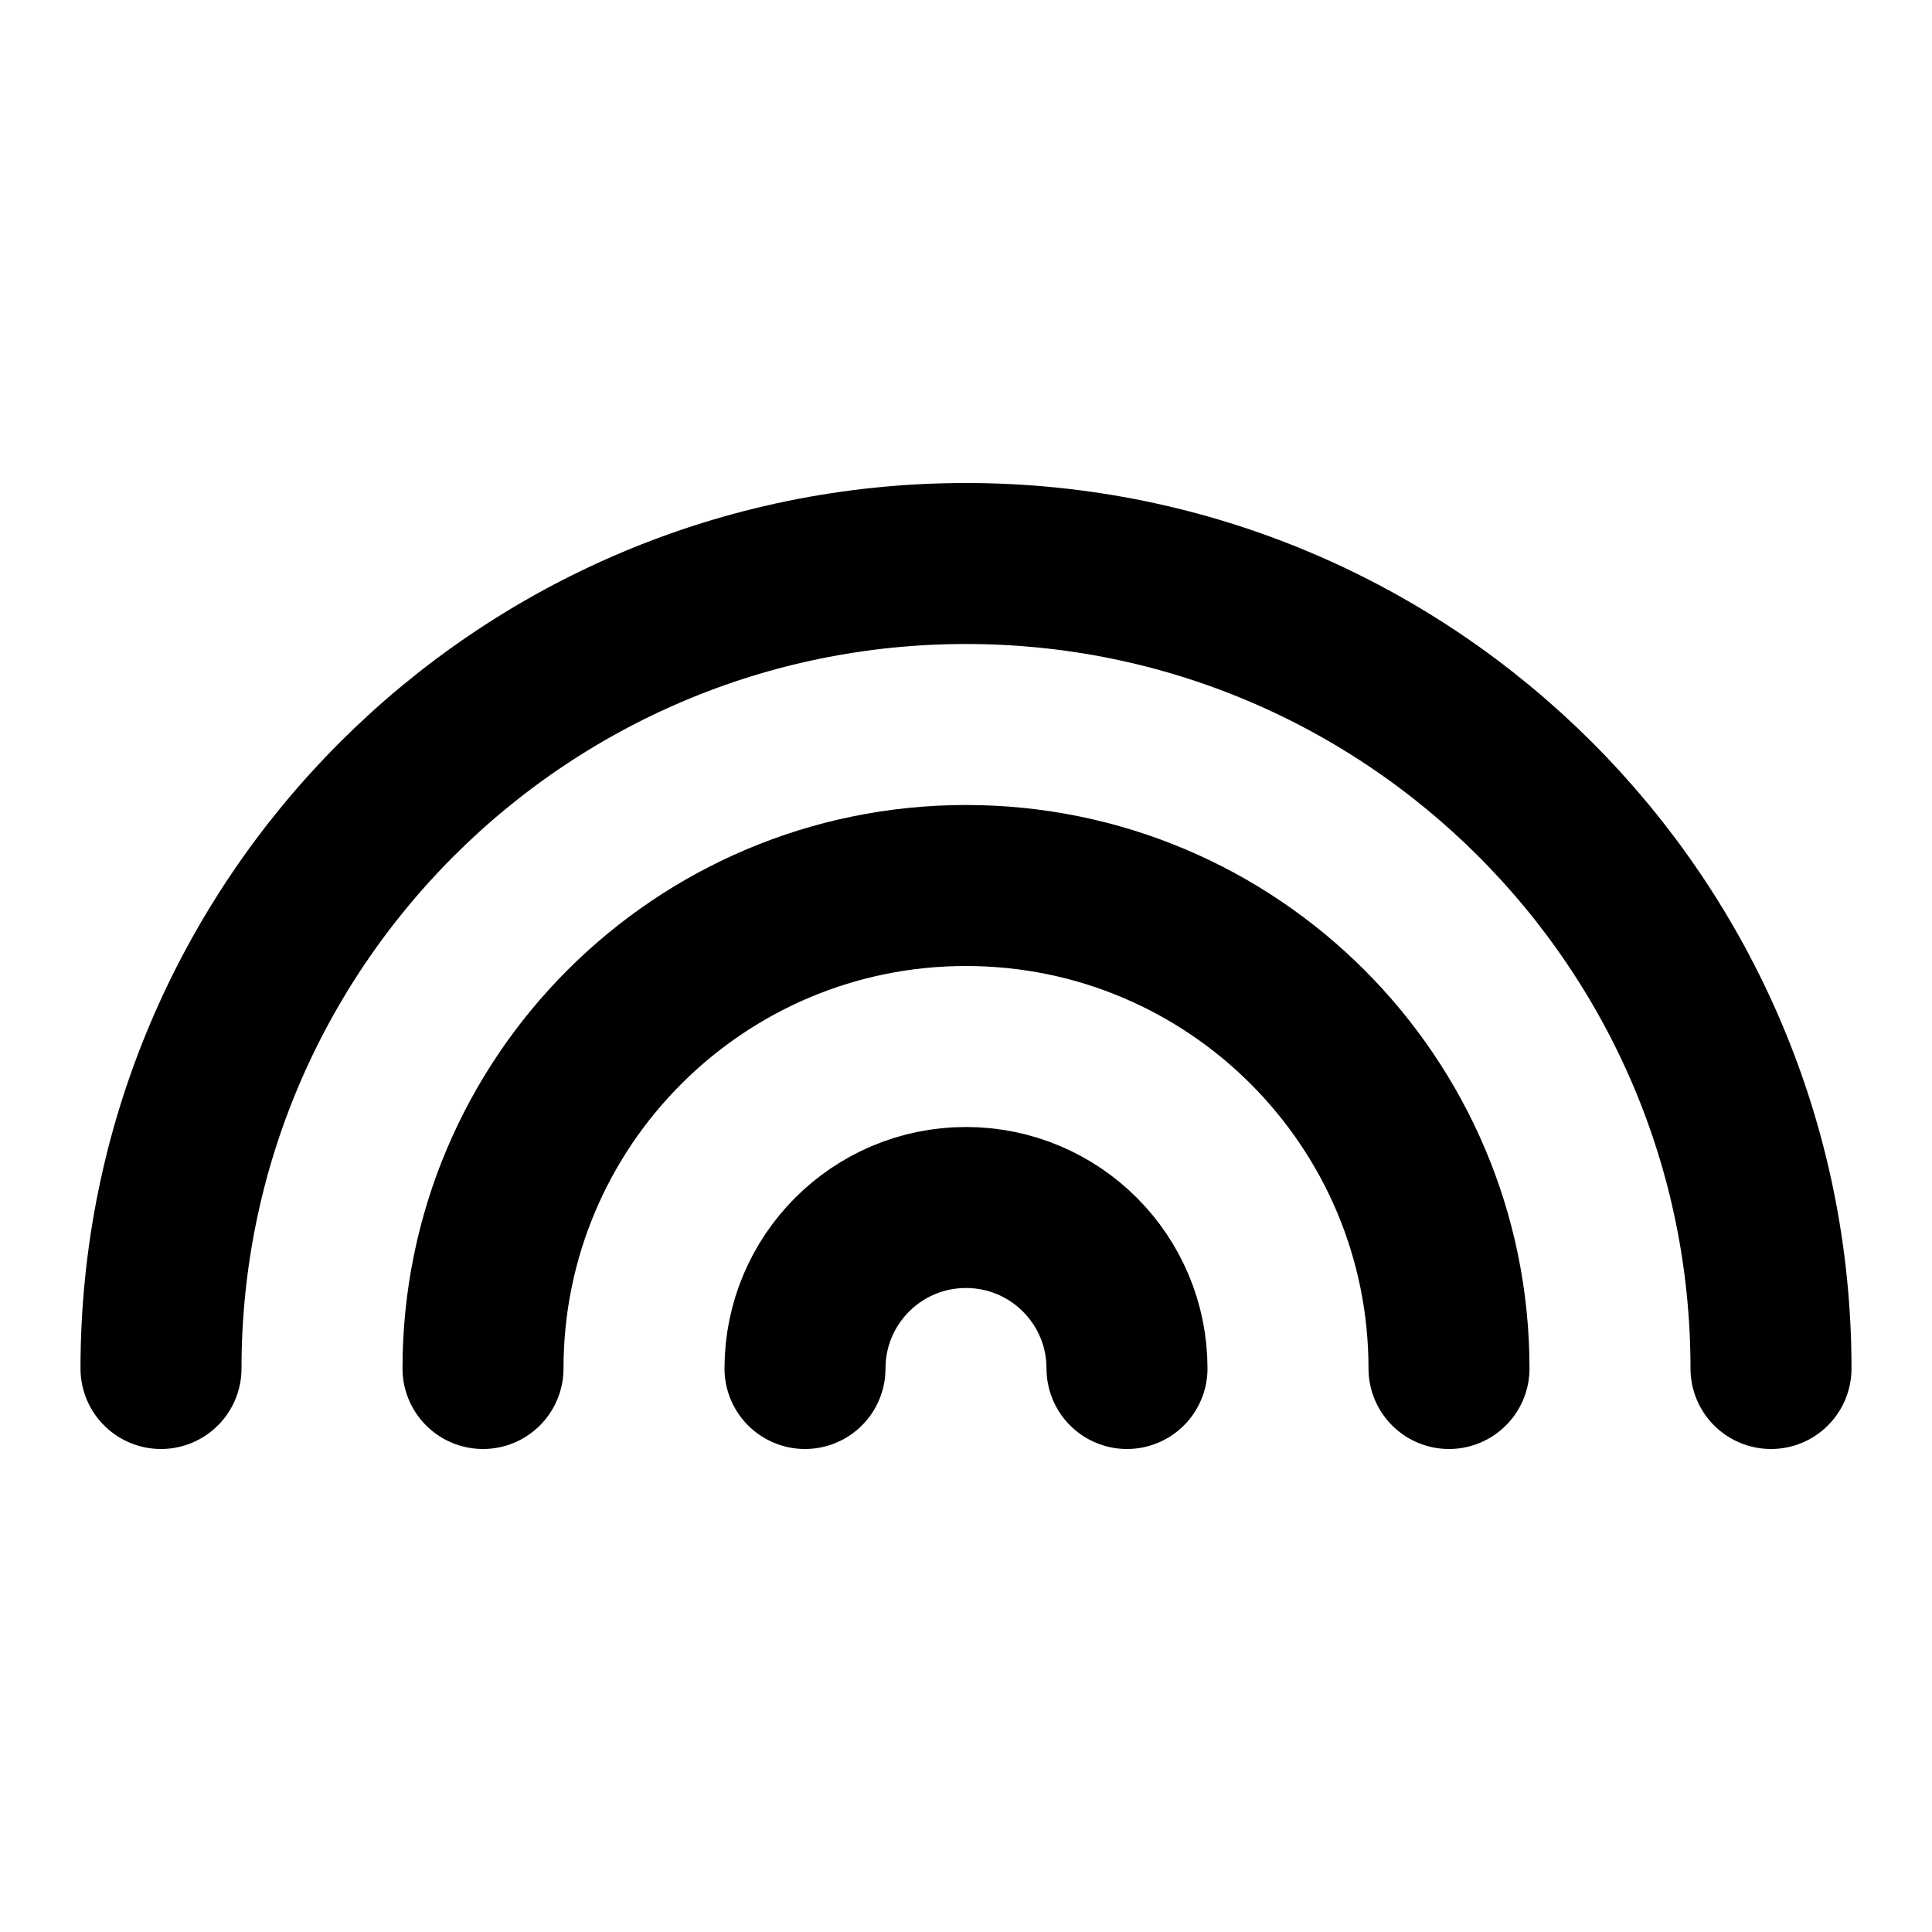 <svg xmlns="http://www.w3.org/2000/svg" viewBox="0 0 24 24" width="1em" height="1em">
<path fill="none" stroke="currentColor" stroke-linecap="round" stroke-linejoin="round" stroke-width="2" d="M14 17C14 15.895 13.105 15 12 15C10.895 15 10 15.895 10 17M18 17C18 13.686 15.314 11 12 11C8.686 11 6 13.686 6 17M22 17C22 11.477 17.523 7 12 7C6.477 7 2 11.477 2 17"/>
</svg>
